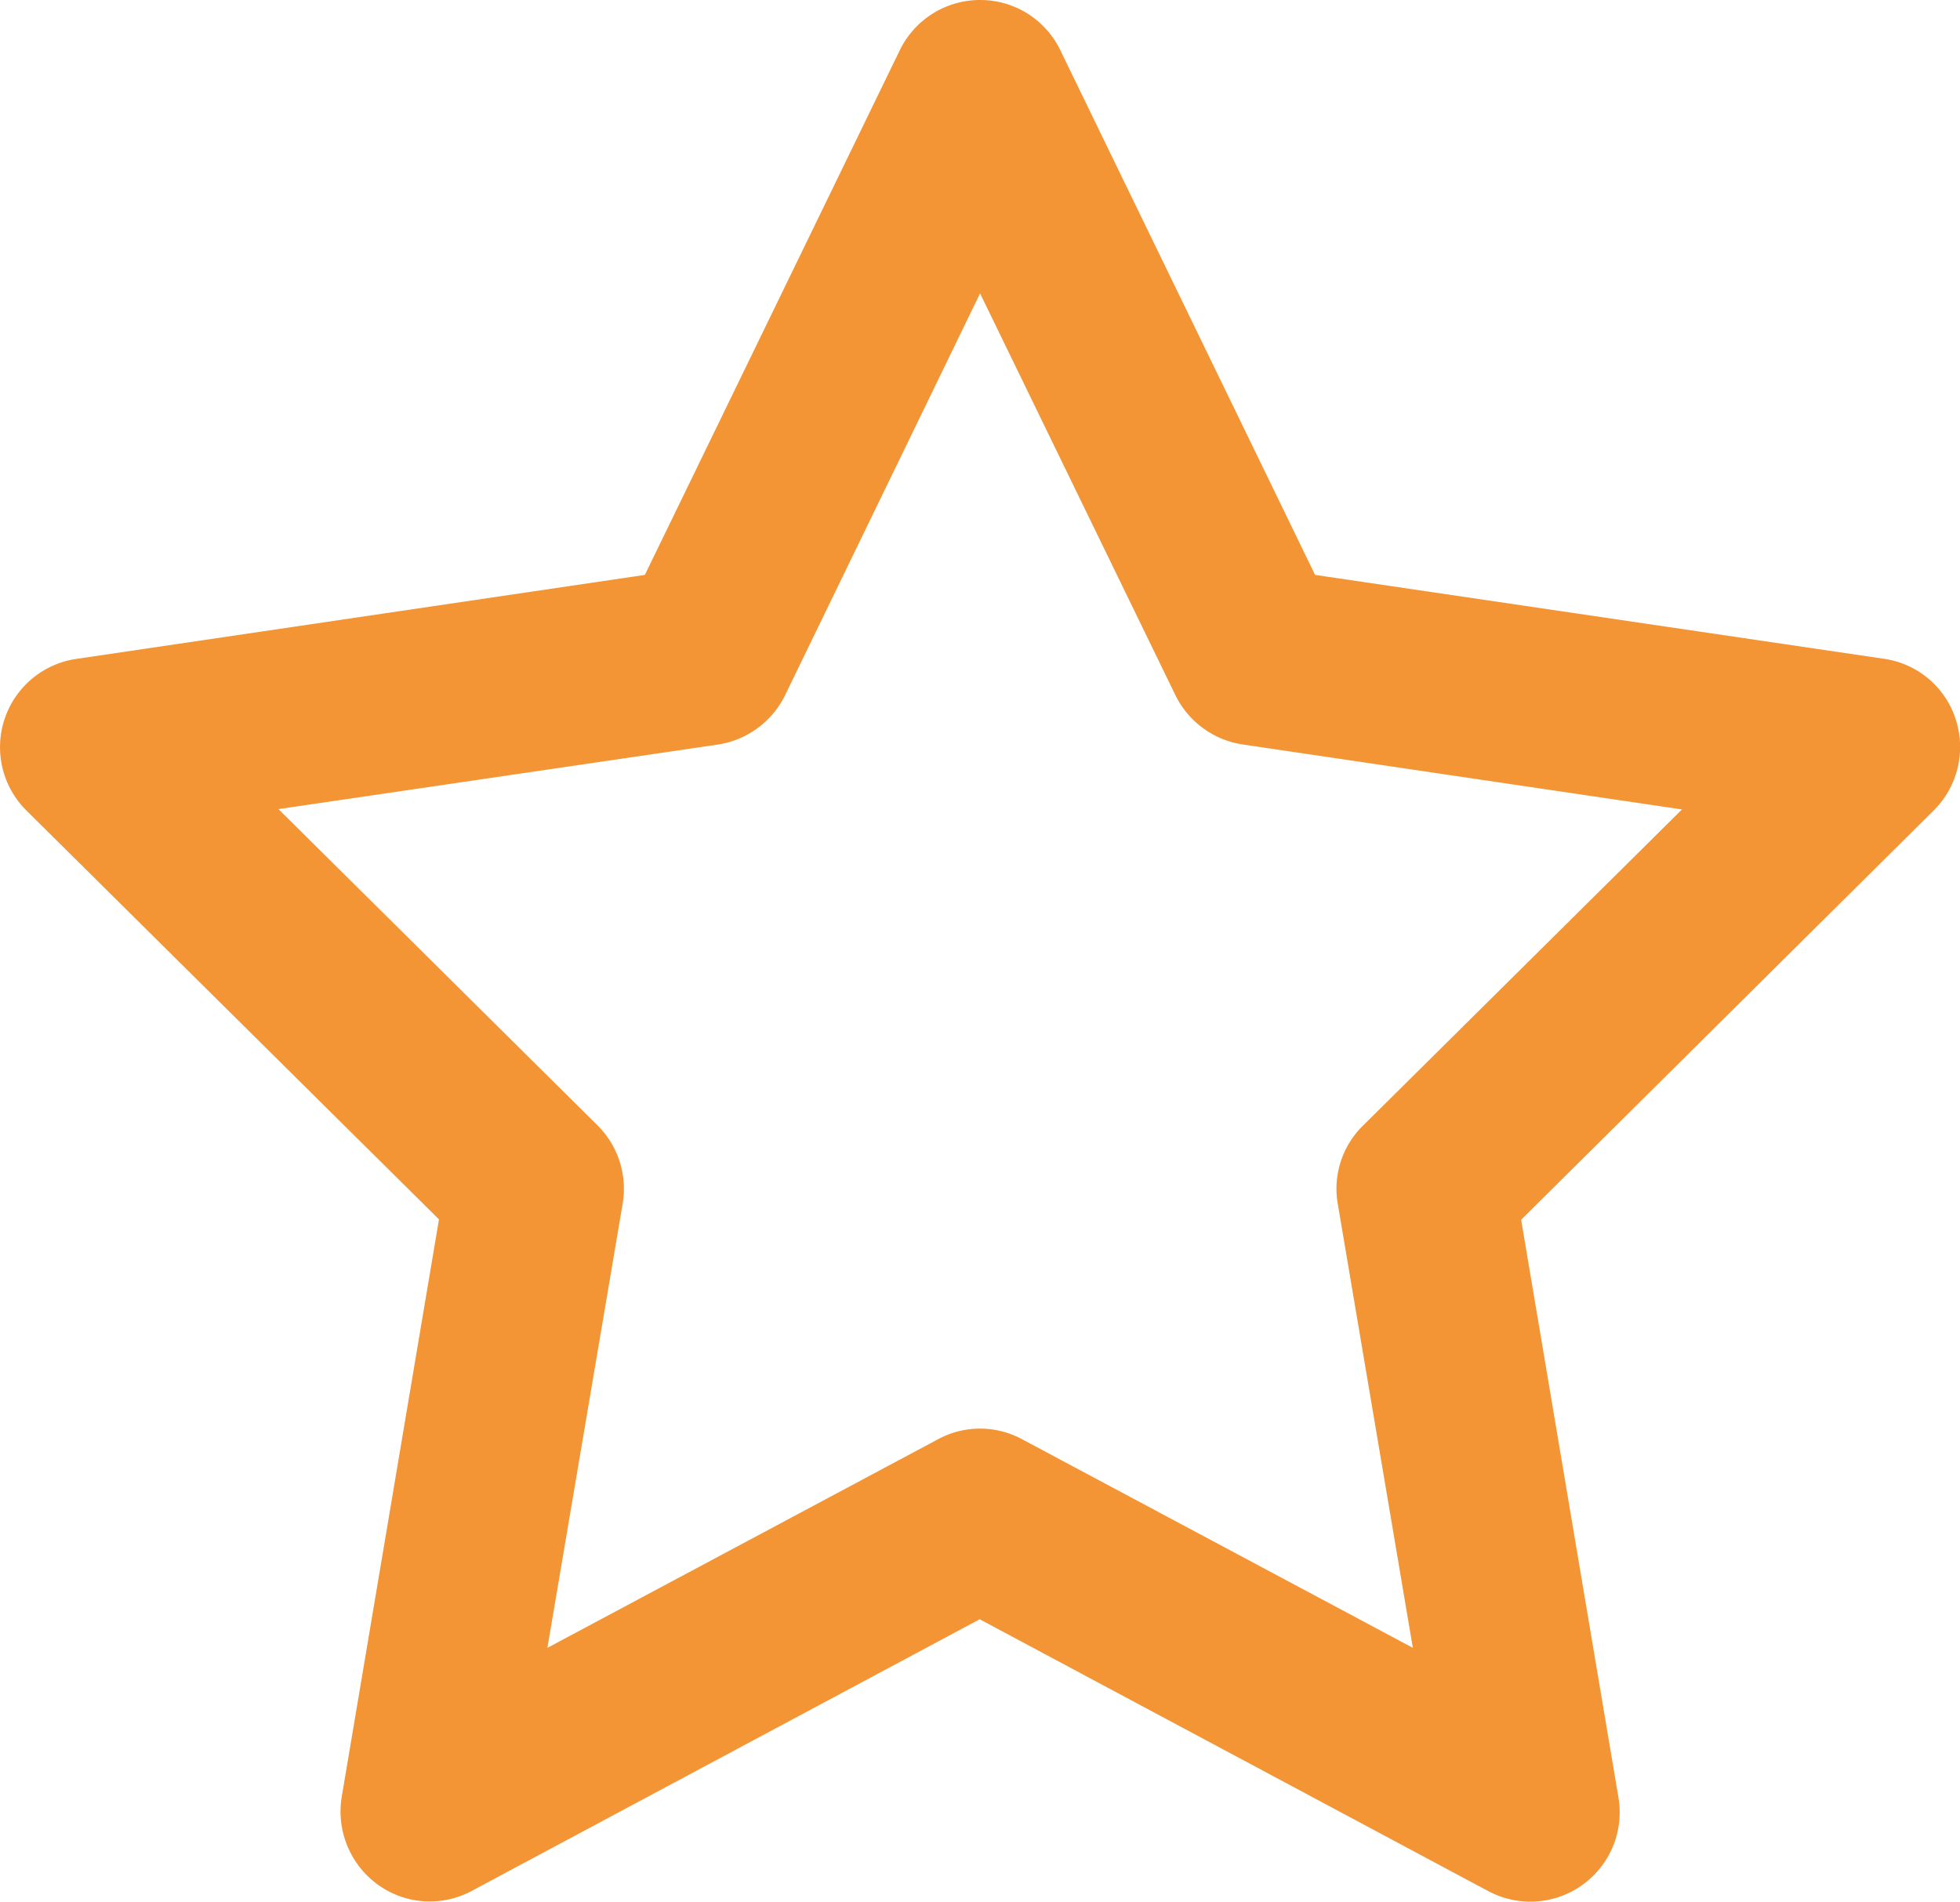 <svg xmlns="http://www.w3.org/2000/svg" width="30.37" height="29.465" viewBox="0 0 30.37 29.465">
  <path id="star-regular" d="M39.194,0a1.376,1.376,0,0,1,1.243.777l3.948,8.131,8.816,1.3a1.372,1.372,0,0,1,1.111.938,1.387,1.387,0,0,1-.34,1.41L47.578,18.9l1.508,8.954a1.384,1.384,0,0,1-2.014,1.45L39.188,25.09,31.316,29.3a1.373,1.373,0,0,1-1.456-.1,1.4,1.4,0,0,1-.558-1.352l1.508-8.954-6.393-6.336a1.382,1.382,0,0,1,.771-2.348L34,8.908,37.951.777A1.383,1.383,0,0,1,39.194,0Zm0,4.546-3.021,6.226a1.394,1.394,0,0,1-1.042.765l-6.808,1,4.943,4.9a1.385,1.385,0,0,1,.391,1.208L32.49,25.533,38.544,22.3a1.371,1.371,0,0,1,1.3,0L45.9,25.533,44.736,18.65a1.369,1.369,0,0,1,.391-1.208l4.943-4.9-6.808-1.007a1.391,1.391,0,0,1-1.042-.765Z" transform="translate(-24.008)" fill="#f39435"/>
</svg>
